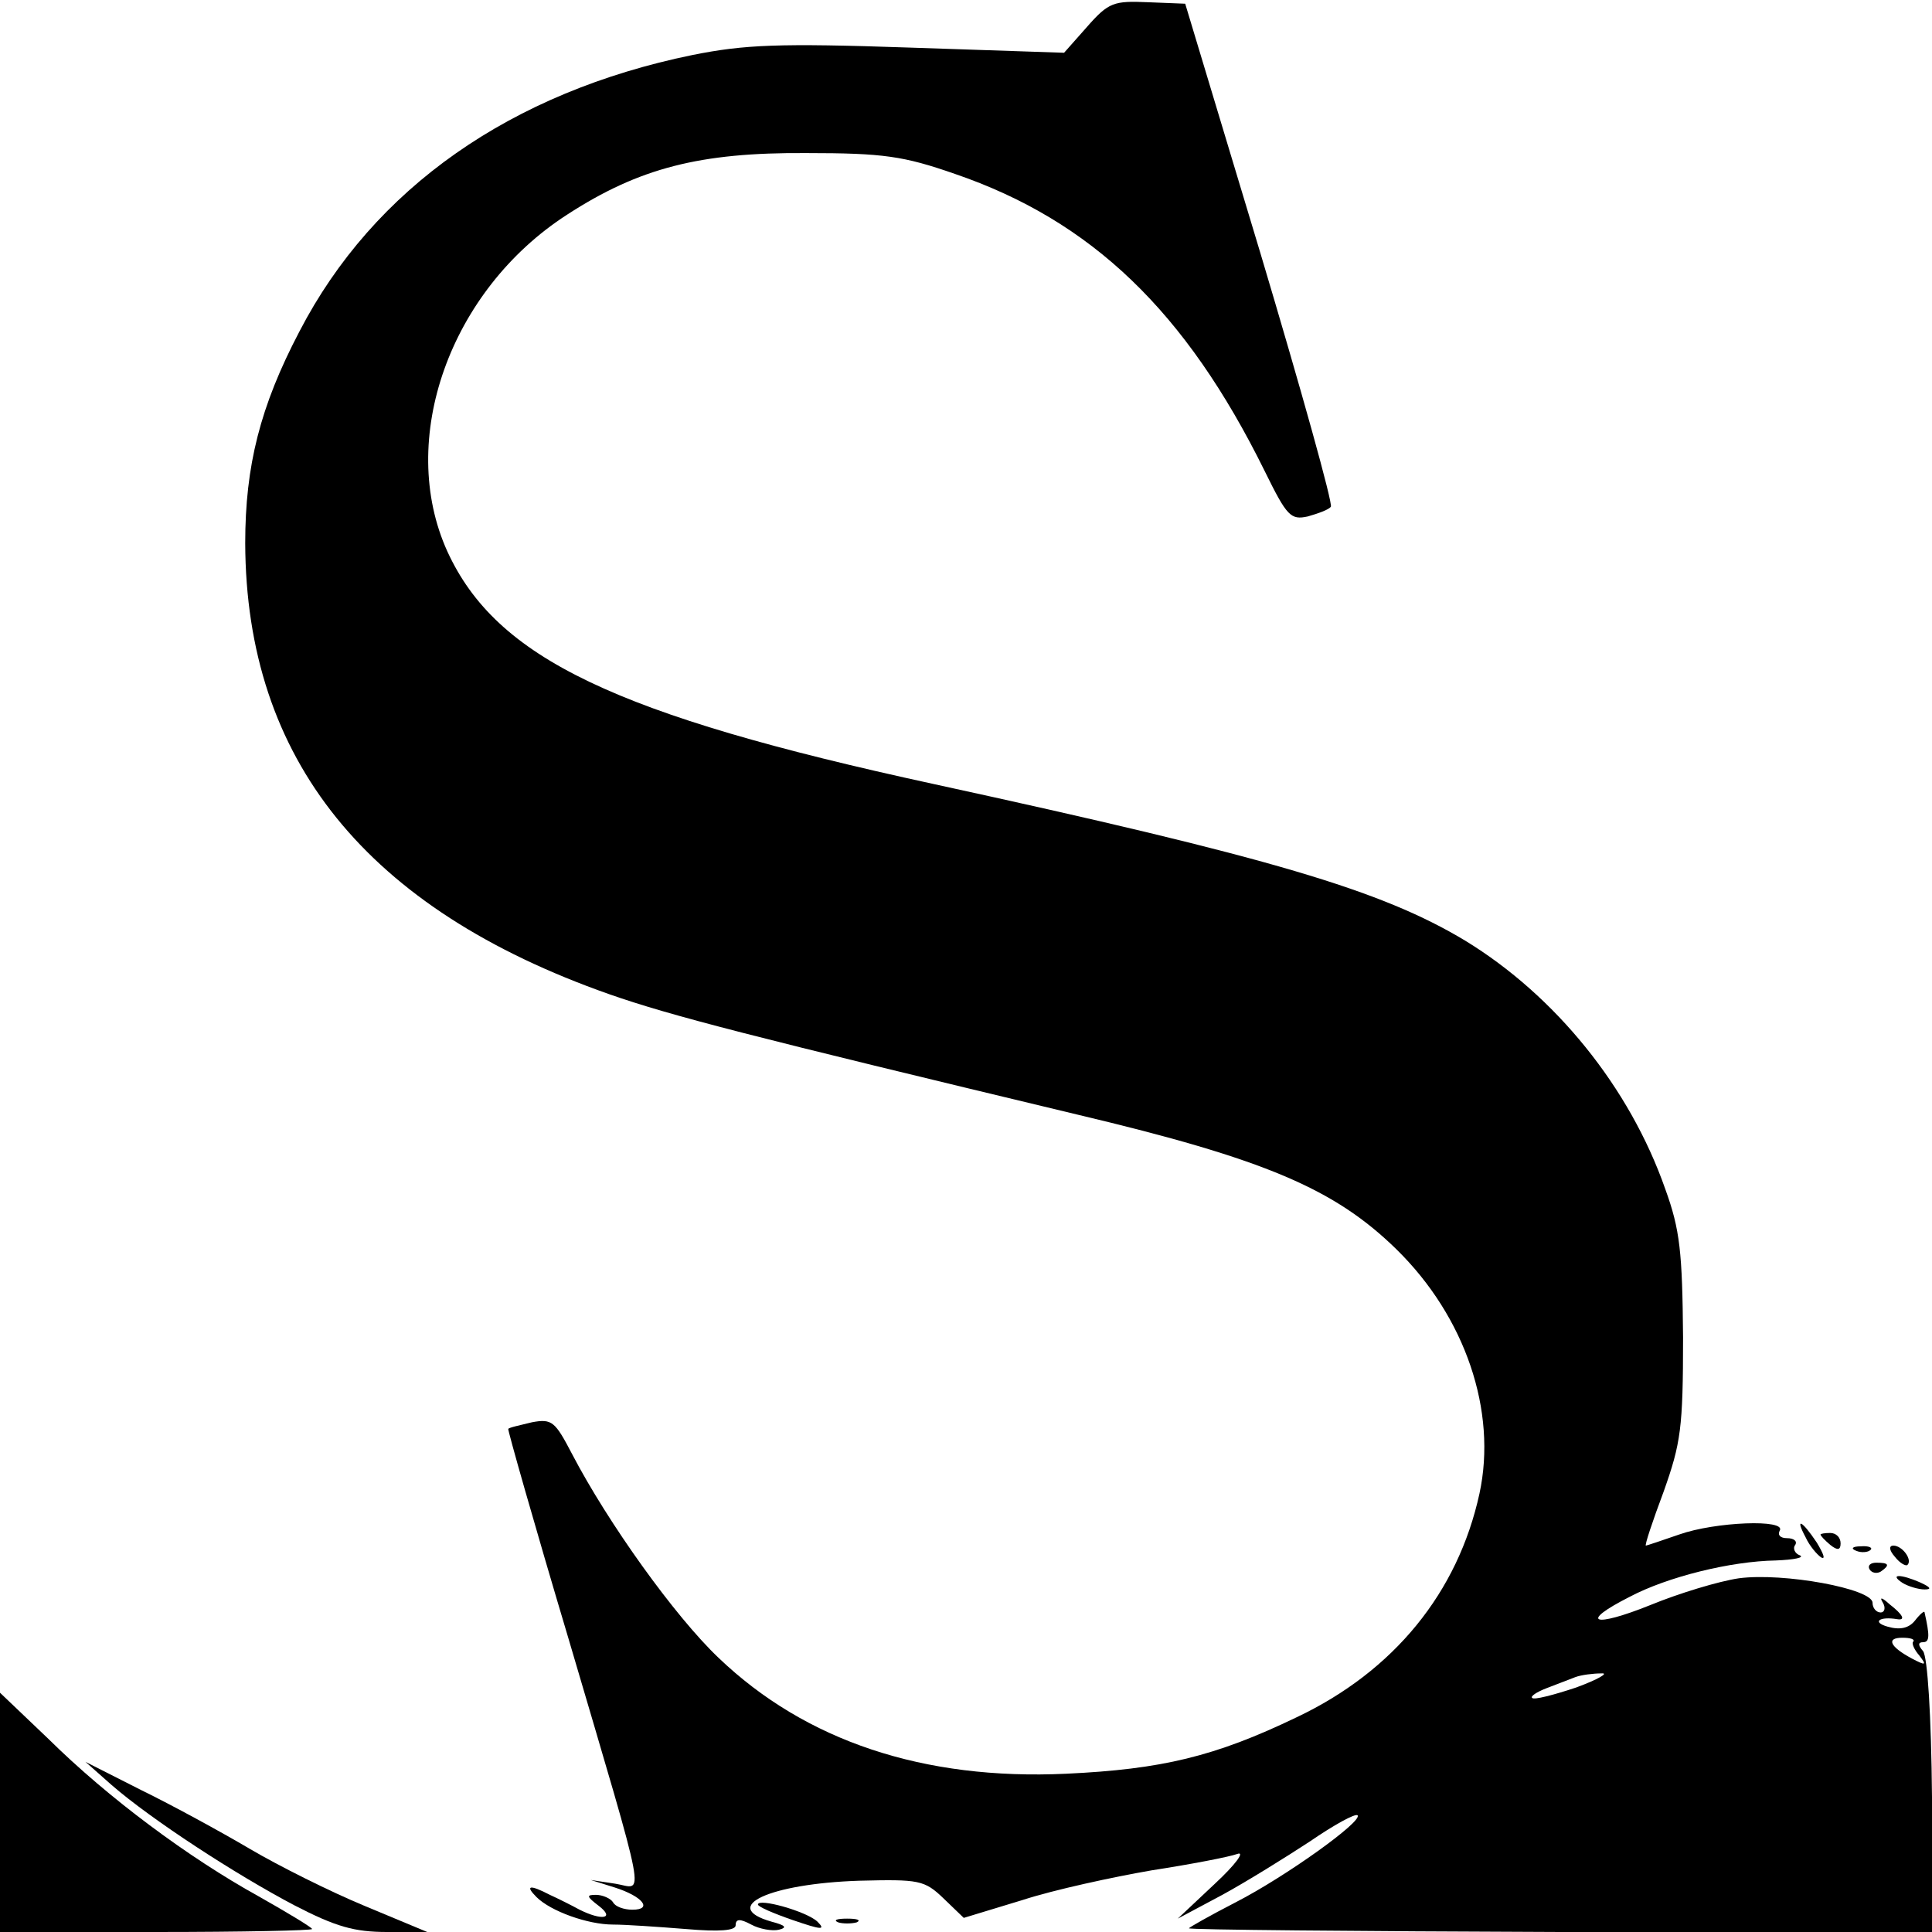 <?xml version="1.0" standalone="no"?>
<!DOCTYPE svg PUBLIC "-//W3C//DTD SVG 20010904//EN"
 "http://www.w3.org/TR/2001/REC-SVG-20010904/DTD/svg10.dtd">
<svg version="1.0" xmlns="http://www.w3.org/2000/svg"
 width="260pt" height="260pt" viewBox="0 0 260 260"
 preserveAspectRatio="xMidYMid meet">
<g transform="translate(0,260) scale(0.1,-0.1)"
fill="#000000" stroke="none">
<path d="M1463 2564 l-31 -35 -209 7 c-175 6 -221 4 -291 -10 -244 -50 -429
-179 -529 -372 -53 -101 -73 -181 -73 -285 1 -291 163 -492 490 -607 83 -29
188 -56 630 -162 253 -60 346 -100 429 -181 93 -91 136 -218 112 -329 -29
-133 -115 -239 -246 -301 -110 -53 -182 -70 -310 -76 -192 -9 -351 44 -468
156 -59 56 -149 182 -197 274 -23 44 -27 48 -54 43 -16 -4 -31 -7 -32 -9 -1
-1 35 -128 81 -282 109 -370 102 -336 63 -330 l-33 5 32 -10 c38 -12 52 -30
24 -30 -11 0 -23 4 -26 10 -3 5 -14 10 -23 10 -13 0 -13 -2 4 -15 22 -17 4
-20 -26 -5 -11 6 -29 15 -40 20 -27 14 -34 13 -18 -3 19 -19 69 -37 103 -37
17 0 60 -3 98 -6 46 -4 67 -2 67 5 0 9 6 9 21 1 11 -6 28 -9 37 -7 12 3 9 6
-10 11 -70 20 -2 51 118 55 81 2 88 1 114 -24 l27 -26 79 24 c43 14 122 31
174 40 52 8 104 18 115 22 11 4 -2 -14 -30 -40 l-50 -47 60 32 c33 18 86 51
118 72 32 22 61 38 64 35 7 -8 -96 -82 -164 -117 -35 -18 -63 -34 -63 -35 0
-2 225 -4 500 -5 l501 0 -1 182 c-1 110 -6 188 -12 196 -7 8 -7 12 0 12 9 0 9
9 2 40 0 3 -6 -2 -13 -11 -8 -10 -20 -13 -37 -8 -21 6 -11 14 13 10 12 -2 8 6
-10 20 -11 10 -14 10 -9 2 4 -7 2 -13 -3 -13 -6 0 -11 6 -11 13 0 19 -120 41
-180 33 -27 -4 -80 -20 -119 -36 -77 -31 -97 -24 -28 11 51 27 136 48 197 49
25 1 39 4 32 7 -6 2 -10 9 -6 14 3 5 -2 9 -11 9 -9 0 -13 4 -10 10 10 16 -87
12 -135 -5 -23 -8 -44 -15 -45 -15 -2 0 9 33 24 73 23 65 26 85 26 207 -1 115
-4 145 -24 200 -48 137 -148 260 -269 334 -113 68 -261 112 -716 211 -428 93
-588 169 -654 313 -68 150 3 351 161 453 97 63 179 84 322 83 104 0 131 -4
200 -28 184 -63 311 -185 417 -400 30 -61 35 -66 58 -61 14 4 28 9 31 13 3 4
-40 158 -95 342 l-101 335 -50 2 c-46 2 -53 0 -82 -33z m1112 -2173 c-3 -2 1
-11 8 -19 10 -13 9 -14 -10 -4 -30 16 -35 28 -13 28 11 0 17 -2 15 -5z m-454
-62 c-30 -10 -57 -17 -59 -14 -3 2 6 8 19 13 13 5 31 12 39 15 8 3 24 5 35 5
11 1 -4 -8 -34 -19z"/>
<path d="M2430 531 c5 -11 15 -23 21 -27 6 -3 3 5 -6 20 -20 30 -30 35 -15 7z"/>
<path d="M2450 535 c0 -2 6 -8 13 -14 10 -8 14 -7 14 2 0 8 -6 14 -14 14 -7 0
-13 -1 -13 -2z"/>
<path d="M2498 513 c7 -3 16 -2 19 1 4 3 -2 6 -13 5 -11 0 -14 -3 -6 -6z"/>
<path d="M2550 505 c7 -9 15 -13 17 -11 7 7 -7 26 -19 26 -6 0 -6 -6 2 -15z"/>
<path d="M2516 488 c3 -5 10 -6 15 -3 13 9 11 12 -6 12 -8 0 -12 -4 -9 -9z"/>
<path d="M2560 470 c8 -5 22 -9 30 -9 10 0 8 3 -5 9 -27 12 -43 12 -25 0z"/>
<path d="M0 161 l0 -161 210 0 c116 0 210 2 210 4 0 2 -33 22 -72 44 -94 52
-202 132 -283 212 l-65 62 0 -161z"/>
<path d="M150 198 c54 -47 168 -121 246 -162 56 -29 81 -36 125 -36 l54 0 -84
35 c-46 19 -116 54 -155 77 -39 23 -105 59 -146 79 l-75 38 35 -31z"/>
<path d="M1020 37 c0 -3 21 -12 47 -21 38 -13 45 -14 33 -2 -15 14 -80 32 -80
23z"/>
<path d="M1128 13 c6 -2 18 -2 25 0 6 3 1 5 -13 5 -14 0 -19 -2 -12 -5z"/>
</g>
</svg>
